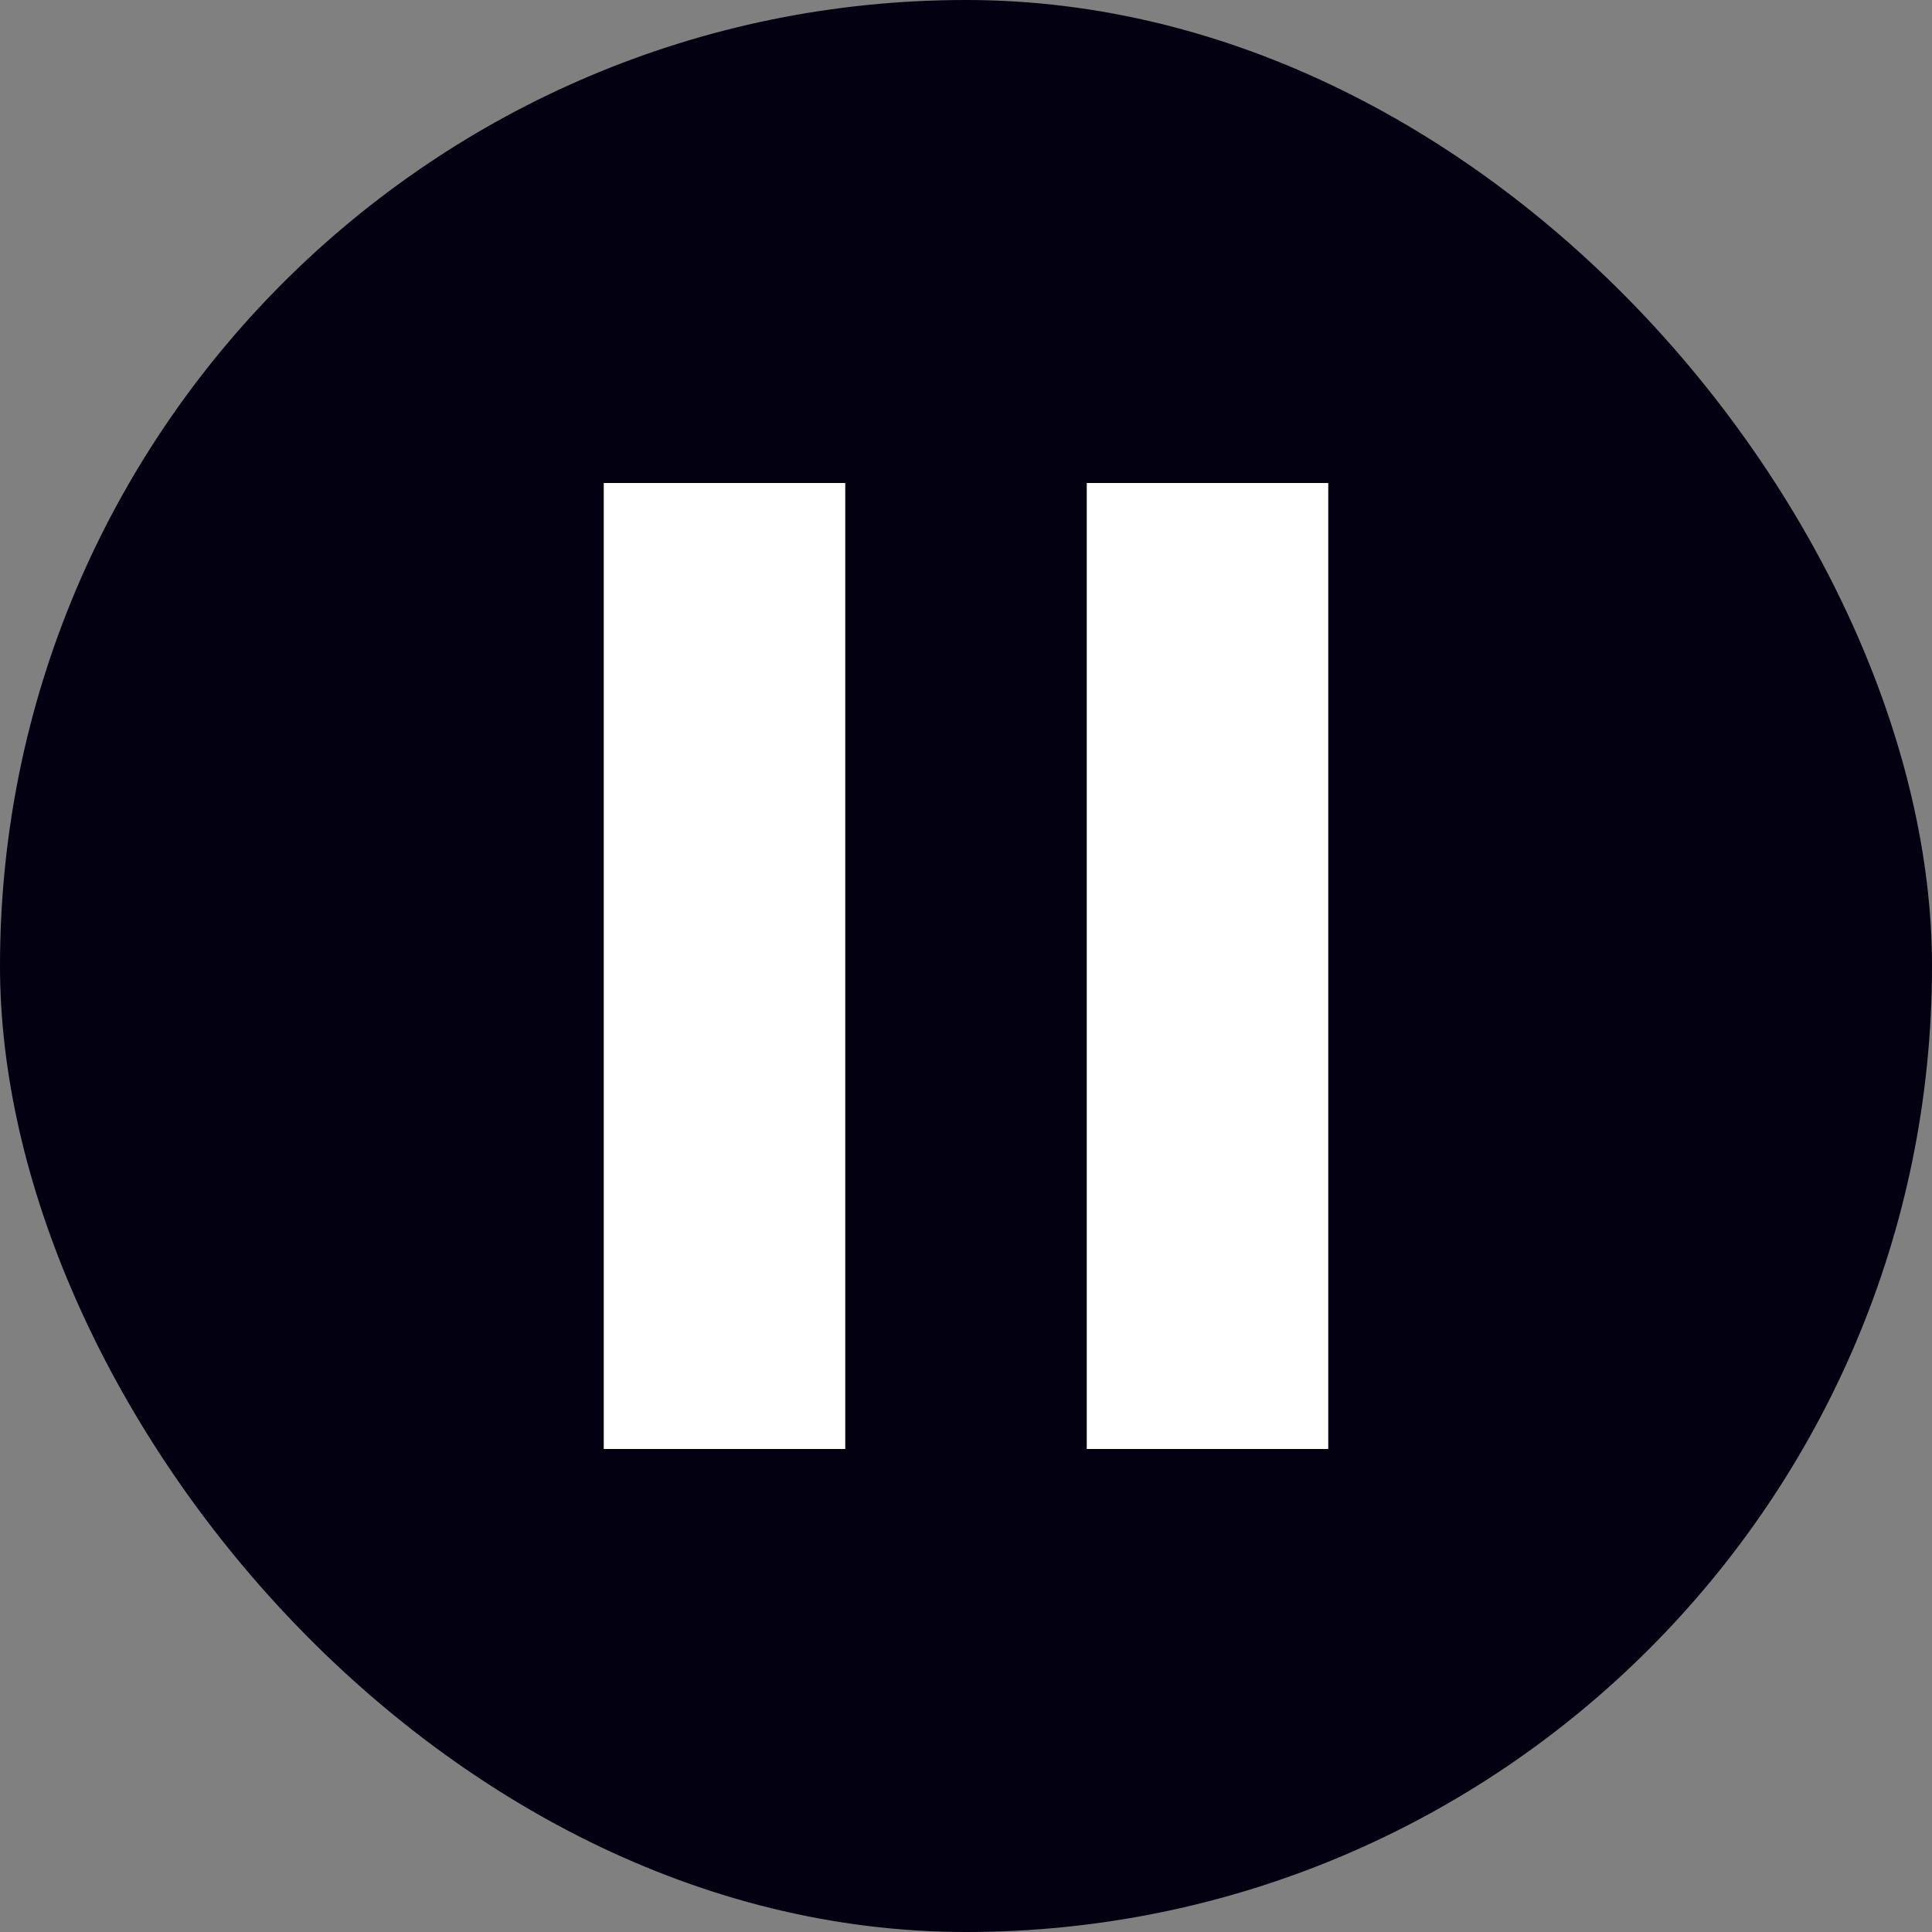 <svg width="32" height="32" viewBox="0 0 24 24" fill="none" xmlns="http://www.w3.org/2000/svg">
  <rect x="0" y="0" width="24" height="24" fill="#808080" stroke="none"/>
  <rect width="24" height="24" rx="12" fill="#020011" />
  <path d="M16.5 6H13.5V18H16.5V6Z" fill="white" />
  <path d="M10.5 6H7.5V18H10.5V6Z" fill="white" />
</svg>
